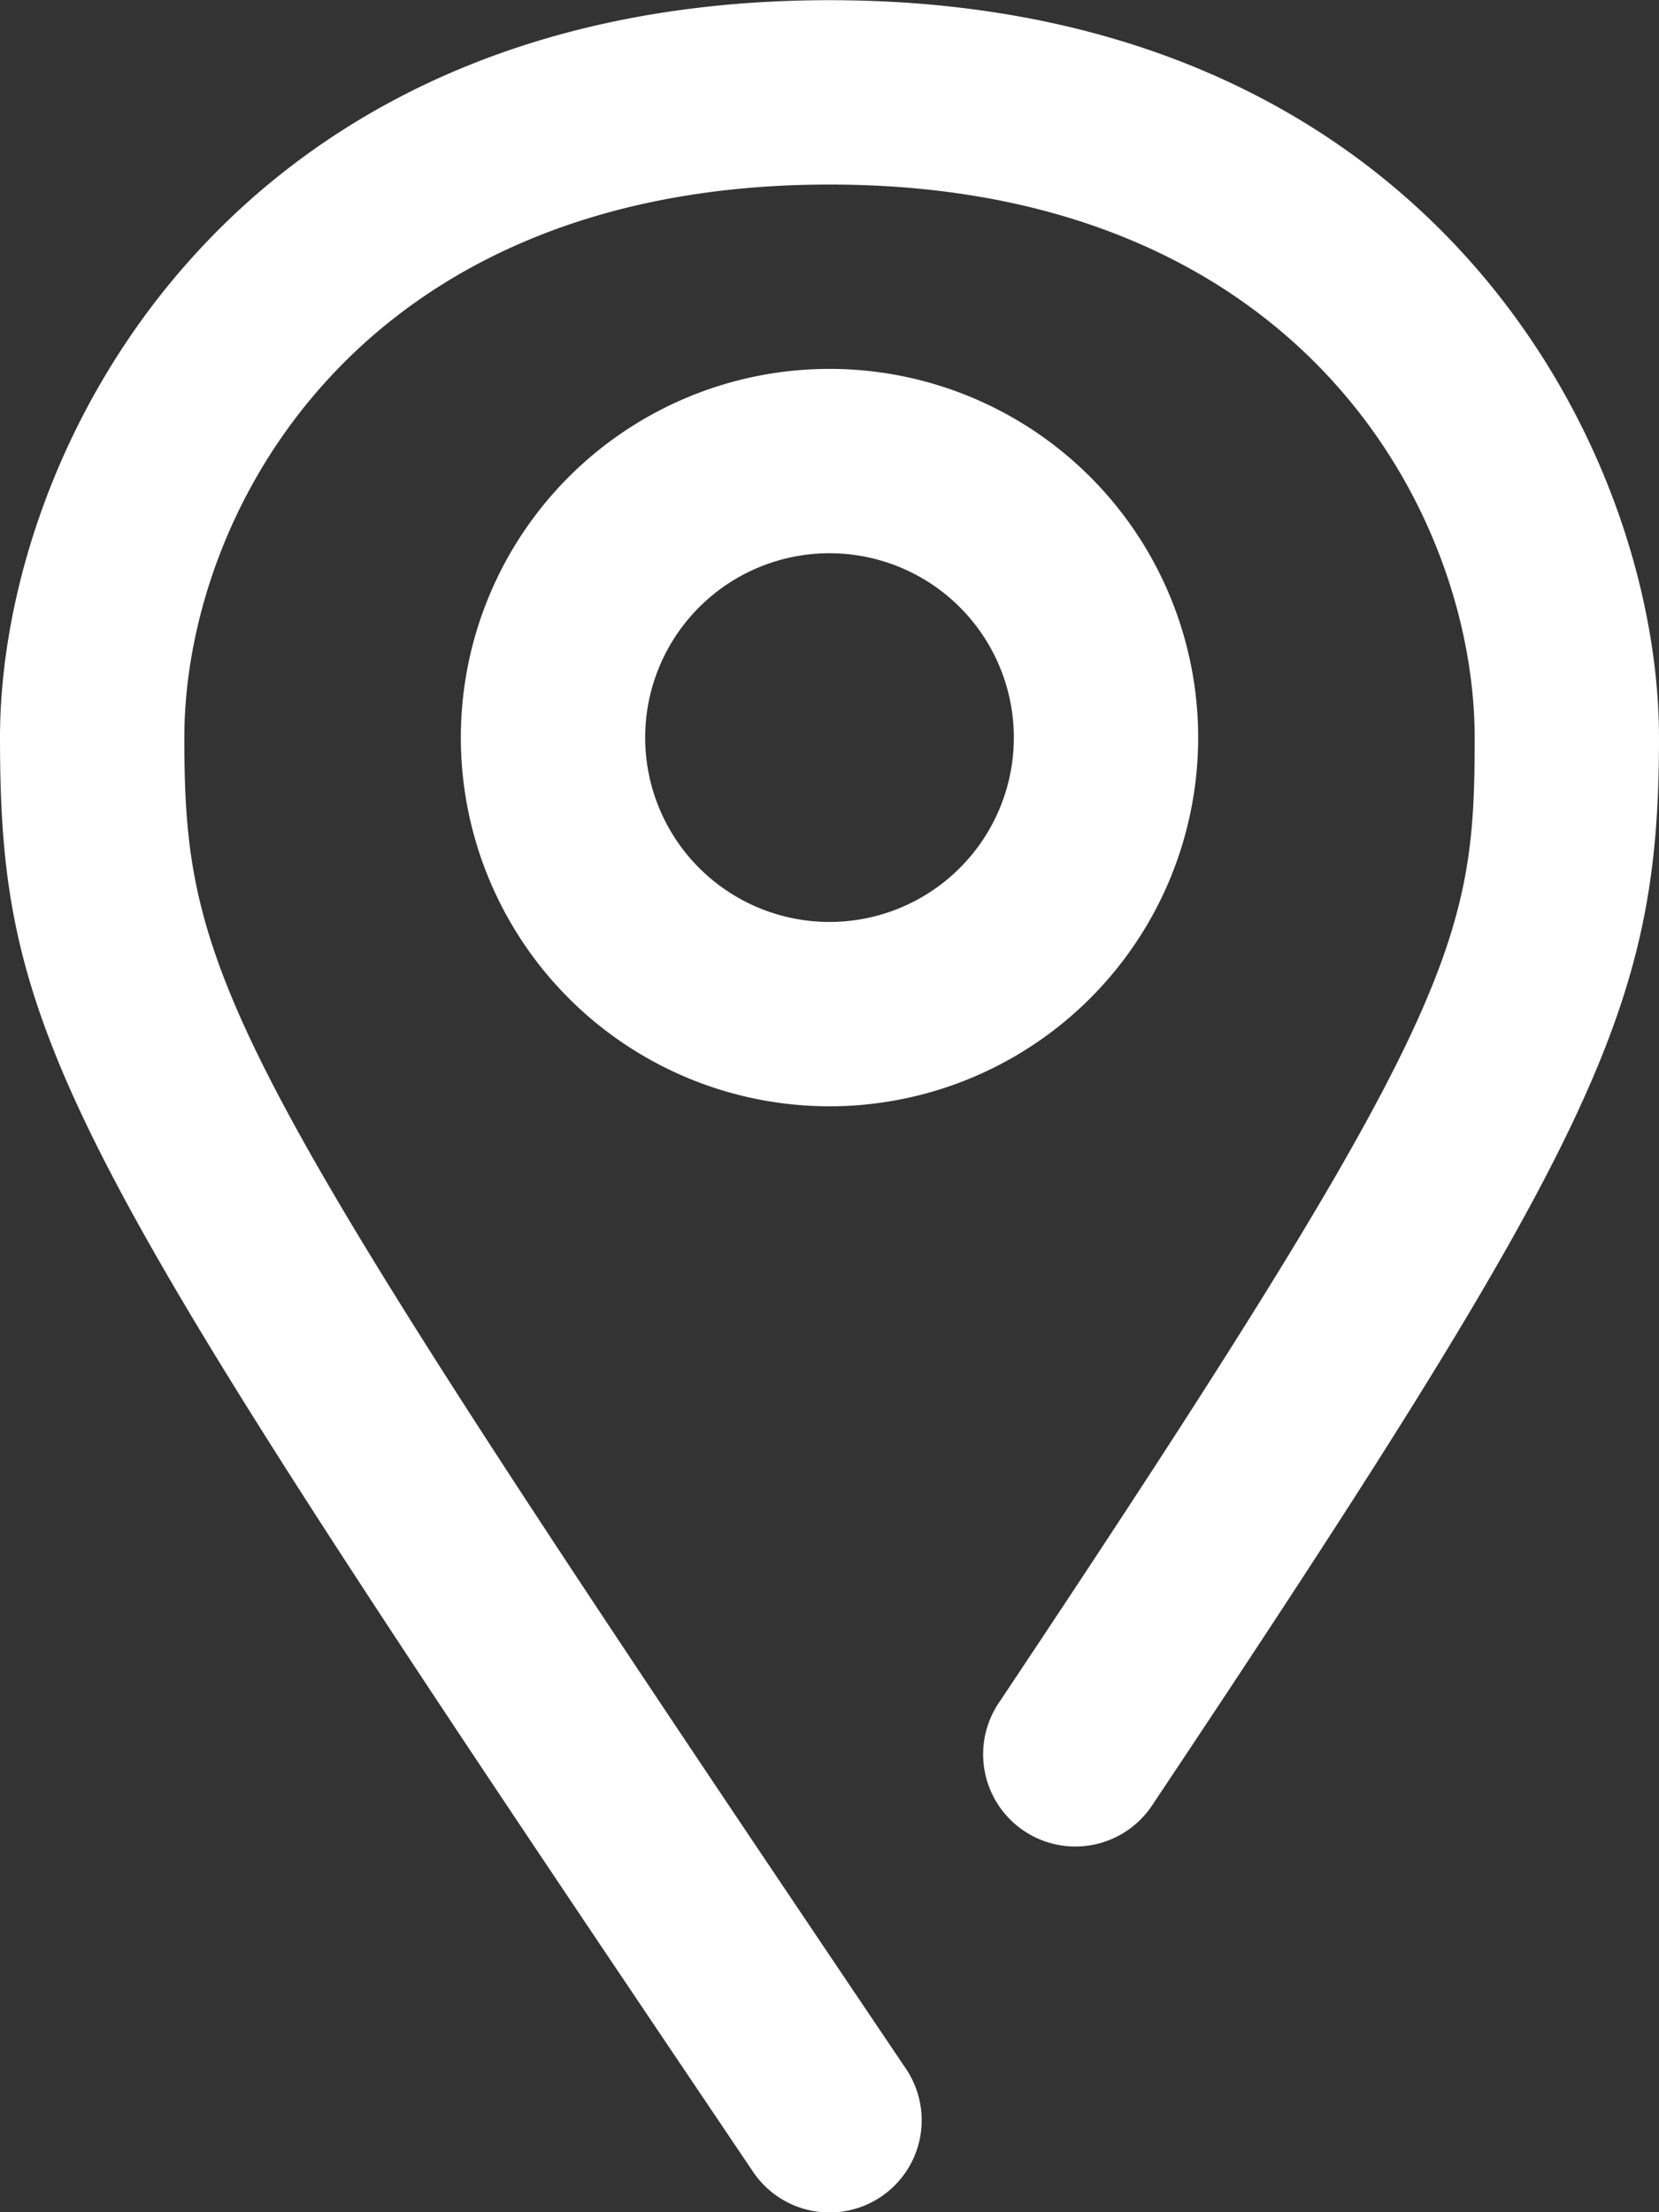 <svg xmlns="http://www.w3.org/2000/svg" width="18" height="24" viewBox="0 0 18 24">
  <rect x="0" y="0" width="18" height="24" fill="#333333" stroke="none"/>
  <path id="Location" d="M504,455.9a4,4,0,1,1,4-4A4,4,0,0,1,504,455.9Zm0-6a2,2,0,1,0,2,2A2,2,0,0,0,504,449.9Zm.559,17.83a1,1,0,0,0,.27-1.389C497.439,455.378,497,454.569,497,451.9c0-2.411,1.864-6,7-6s7,3.589,7,6c0,2.213-.189,3.019-5.165,10.475a1,1,0,0,0,1.665,1.11c4.832-7.242,5.5-8.649,5.5-11.585,0-3.092-2.443-8-9-8s-9,4.908-9,8c0,3.345.692,4.467,8.171,15.56a1,1,0,0,0,1.388.27Z" transform="translate(-495 -443.898)" fill="#fff"/>
</svg>
